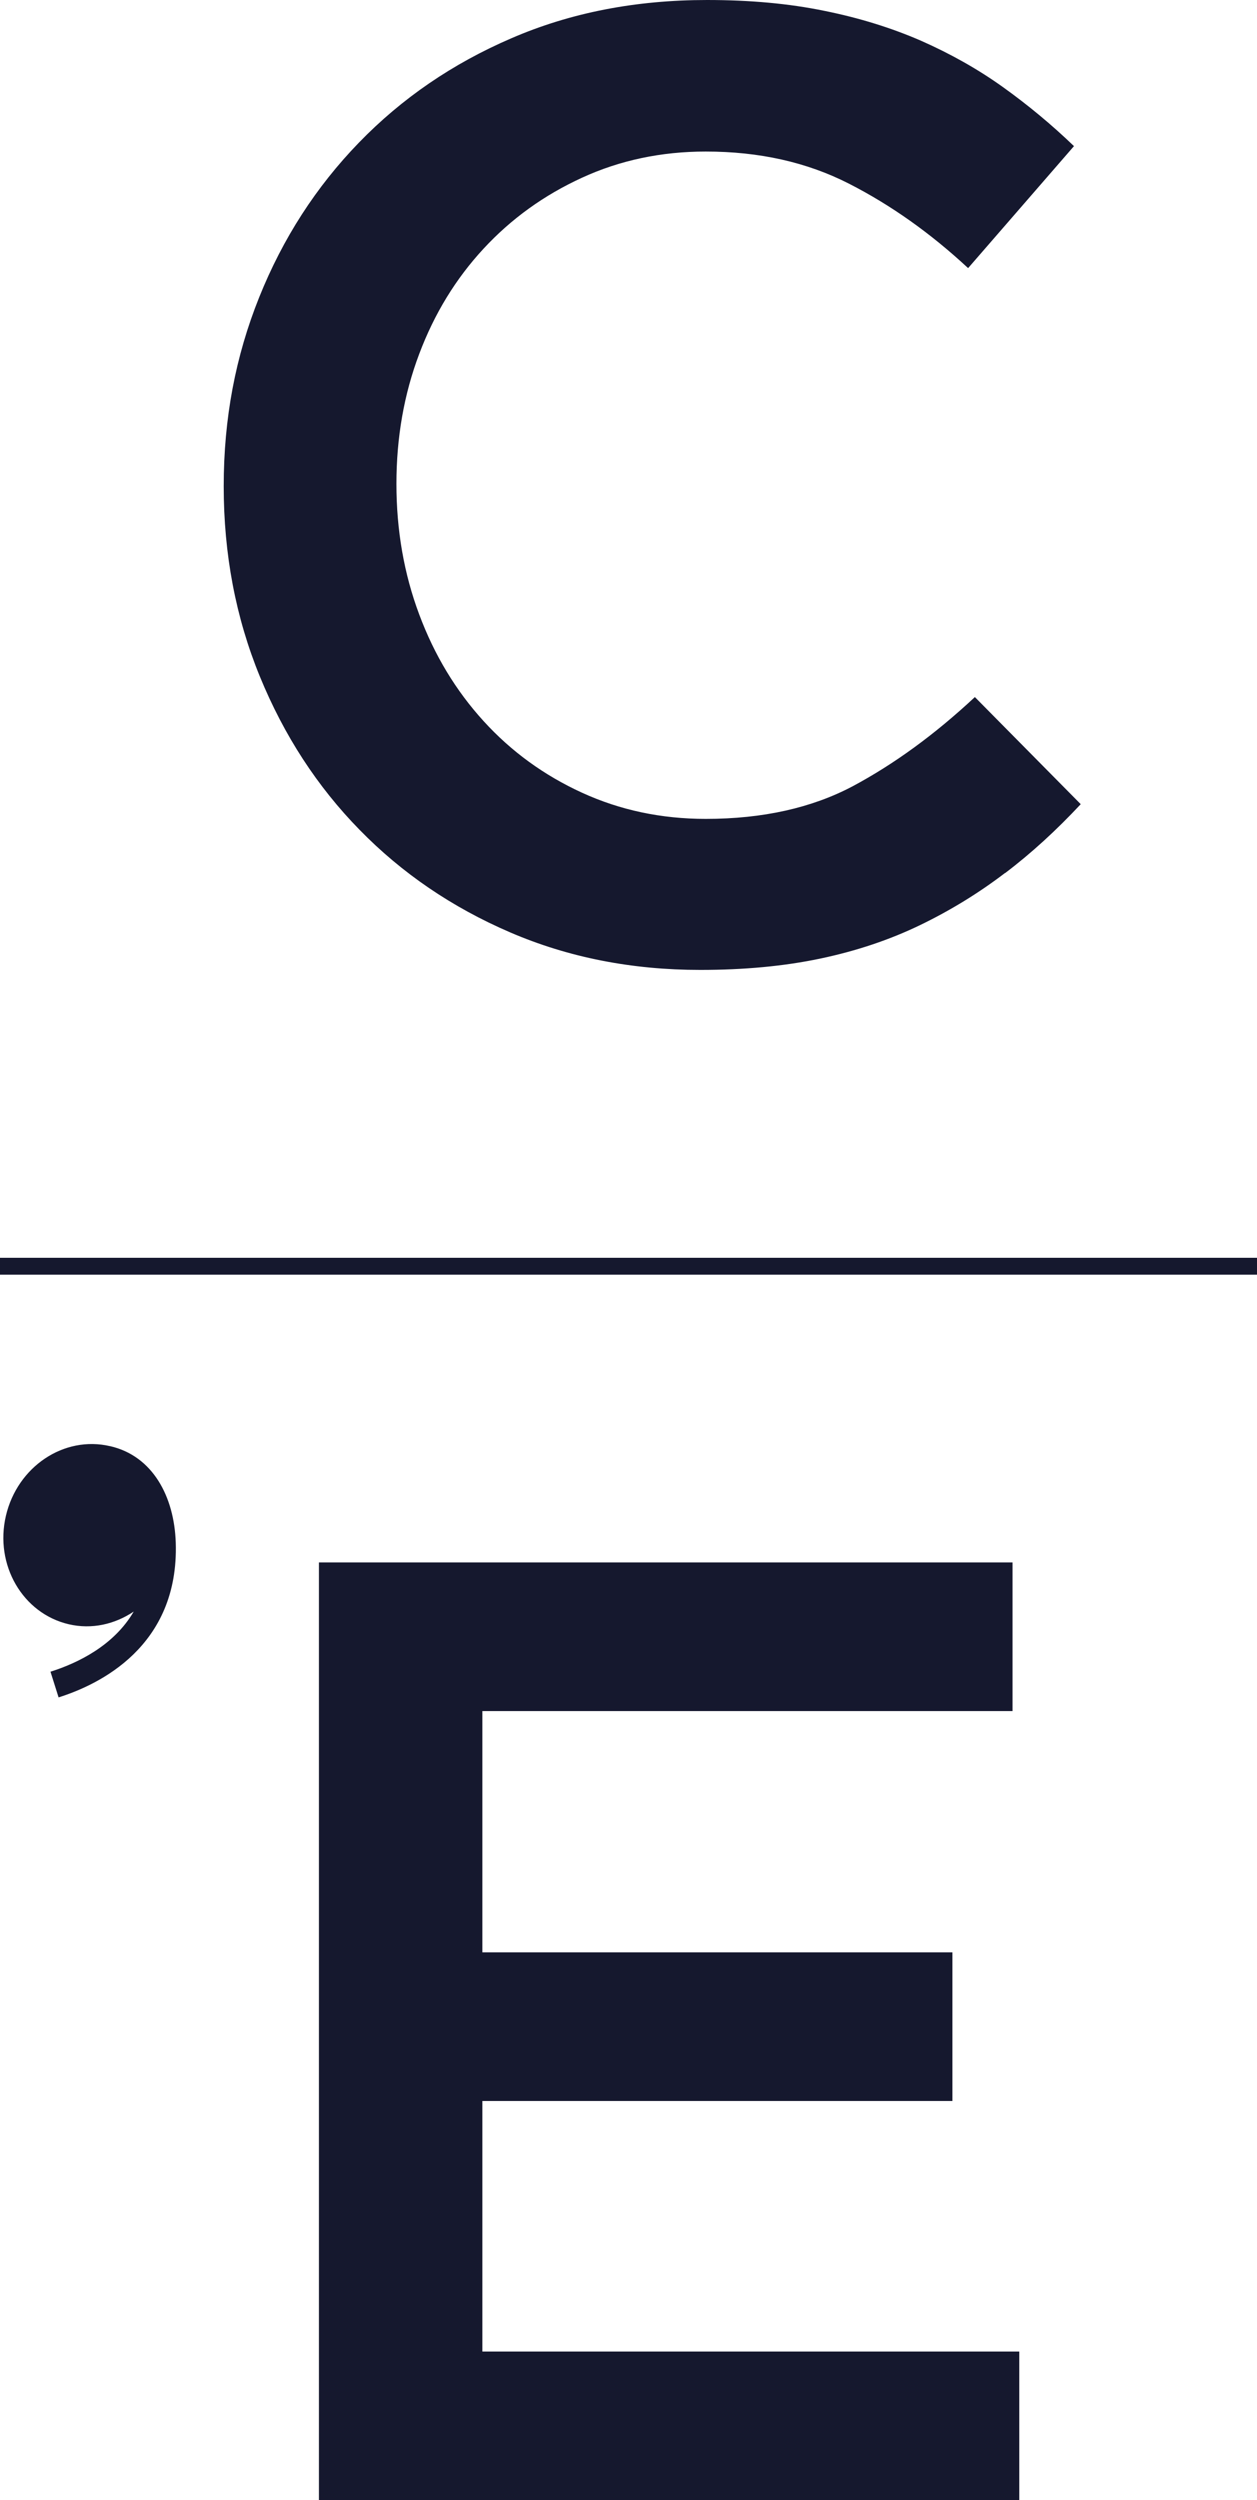<?xml version="1.0" encoding="UTF-8"?>
<svg xmlns="http://www.w3.org/2000/svg" id="Calque_2" viewBox="0 0 74.45 147.99">
  <defs>
    <style>.cls-1{fill:#15182e;stroke-width:0px;}</style>
  </defs>
  <g id="Calque_1-2">
    <path class="cls-1" d="m59.53,51.67c-1.56,1.19-3.24,2.22-5.04,3.09-1.8.87-3.77,1.53-5.91,1.98-2.14.45-4.51.67-7.1.67-4.07,0-7.82-.74-11.26-2.22-3.44-1.48-6.41-3.5-8.92-6.07-2.51-2.56-4.48-5.59-5.91-9.08-1.43-3.49-2.14-7.24-2.14-11.26s.7-7.69,2.1-11.18c1.4-3.49,3.37-6.54,5.91-9.16,2.54-2.62,5.55-4.68,9.04-6.18,3.49-1.51,7.35-2.26,11.58-2.26,2.54,0,4.85.21,6.94.64,2.09.42,4.01,1.02,5.75,1.78,1.74.77,3.36,1.68,4.84,2.74,1.48,1.06,2.88,2.22,4.2,3.49l-6.27,7.22c-2.22-2.06-4.57-3.73-7.06-5-2.49-1.27-5.31-1.9-8.48-1.9-2.64,0-5.09.52-7.33,1.55-2.25,1.03-4.19,2.43-5.83,4.2-1.64,1.77-2.91,3.84-3.81,6.23-.9,2.38-1.35,4.94-1.35,7.69s.45,5.33,1.35,7.73c.9,2.41,2.17,4.51,3.81,6.31,1.64,1.8,3.58,3.21,5.83,4.24,2.25,1.03,4.69,1.55,7.33,1.55,3.38,0,6.29-.65,8.72-1.94,2.43-1.3,4.84-3.05,7.22-5.27l6.27,6.34c-1.43,1.53-2.92,2.9-4.48,4.08Z"></path>
    <path class="cls-1" d="m59.97,101.28h-31.4v14.28h27.84v8.8h-27.84v14.83h31.8v8.8H18.89v-55.51h41.08v8.8Z"></path>
    <rect class="cls-1" y="74.45" width="74.45" height="1"></rect>
    <path class="cls-1" d="m6.52,85.6c-2.73-.64-5.49,1.21-6.17,4.12-.68,2.91.99,5.78,3.72,6.42,1.37.32,2.73,0,3.85-.75-1.18,2.02-3.32,3.05-4.93,3.56l.48,1.52c2.38-.75,7.14-3,6.94-9.16-.09-2.74-1.37-5.13-3.88-5.71Z"></path>
  </g>
</svg>
